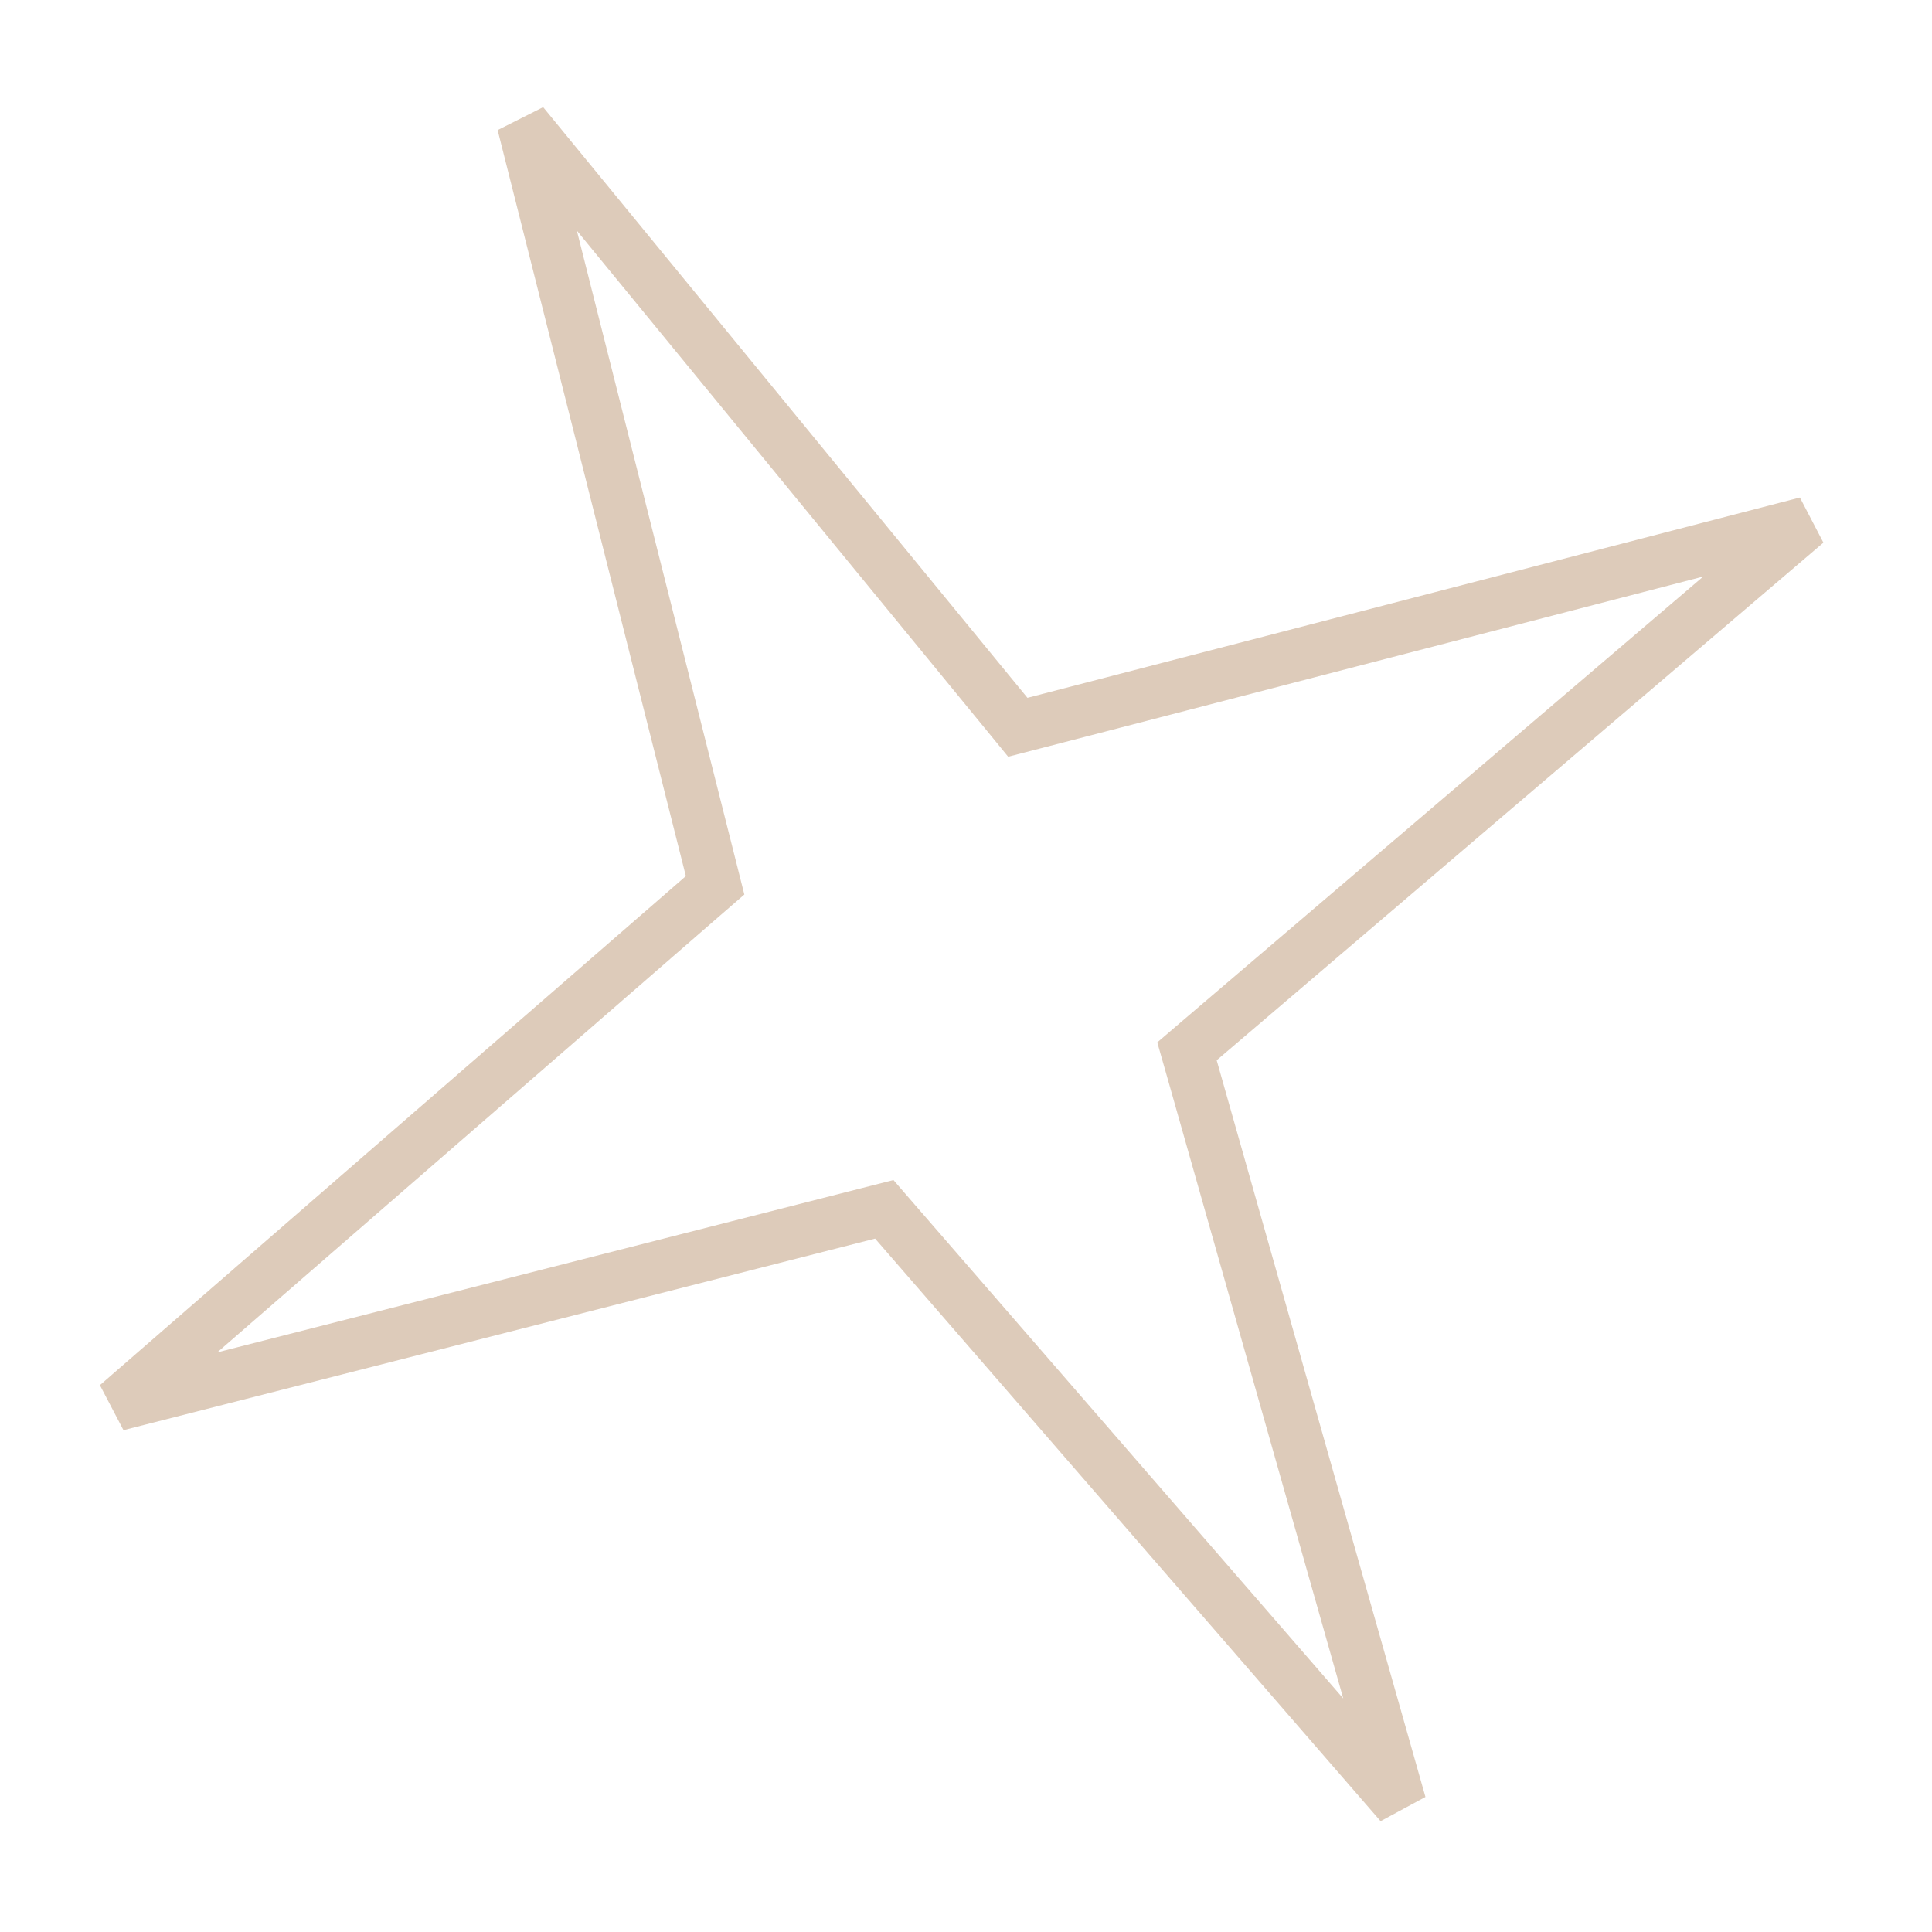 <?xml version="1.0" encoding="UTF-8"?> <svg xmlns="http://www.w3.org/2000/svg" width="37" height="37" viewBox="0 0 37 37" fill="none"> <path d="M2.241 26.905L13.463 17.156L13.695 16.955L13.62 16.657L10.015 2.369L19.29 13.681L19.492 13.928L19.802 13.848L34.596 10.012L22.976 19.925L22.732 20.134L22.82 20.442L26.818 34.55L17.137 23.393L16.935 23.16L16.636 23.236L2.241 26.905Z" stroke="#DDCBBA"></path> </svg> 